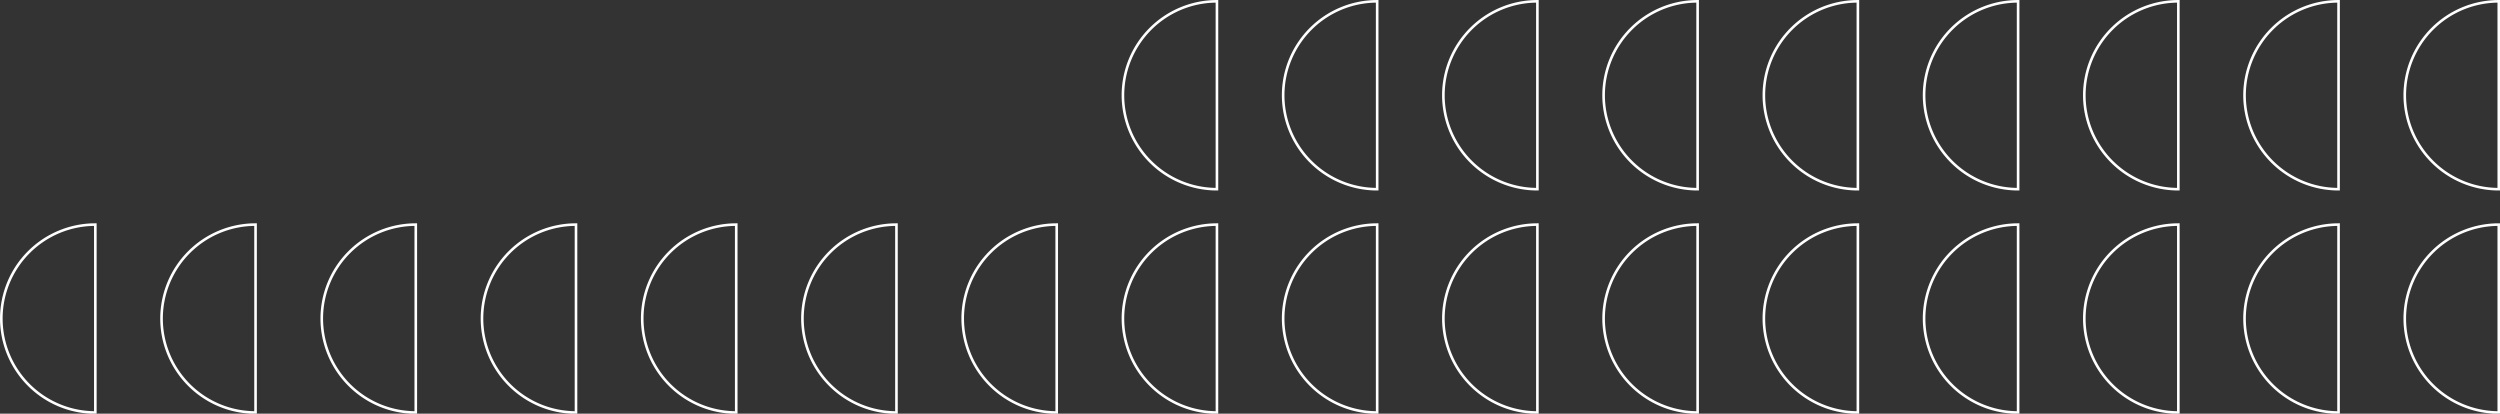 <svg xmlns="http://www.w3.org/2000/svg" viewBox="0 0 718.05 118.82"><rect x="0" y="0" width="718.05" height="118.82" fill="#333333" stroke="none"/><defs><style>.cls-1{fill:none;stroke:#fff;stroke-miterlimit:10;stroke-width:0.75px;}</style></defs><g id="Layer_2" data-name="Layer 2"><g id="Layer_1-2" data-name="Layer 1"><path class="cls-1" d="M690.7,91.48a27,27,0,0,0,27,27V64.51A27,27,0,0,0,690.7,91.48Z"/><path class="cls-1" d="M644.68,91.48a27,27,0,0,0,27,27V64.51A27,27,0,0,0,644.68,91.48Z"/><path class="cls-1" d="M598.66,91.48a27,27,0,0,0,27,27V64.51A27,27,0,0,0,598.66,91.48Z"/><path class="cls-1" d="M552.64,91.48a27,27,0,0,0,27,27V64.51A27,27,0,0,0,552.64,91.48Z"/><path class="cls-1" d="M506.62,91.48a27,27,0,0,0,27,27V64.51A27,27,0,0,0,506.62,91.48Z"/><path class="cls-1" d="M460.59,91.48a27,27,0,0,0,27,27V64.51A27,27,0,0,0,460.59,91.48Z"/><path class="cls-1" d="M414.57,91.48a27,27,0,0,0,27,27V64.51A27,27,0,0,0,414.57,91.48Z"/><path class="cls-1" d="M368.55,91.48a27,27,0,0,0,27,27V64.51A27,27,0,0,0,368.55,91.48Z"/><path class="cls-1" d="M322.53,91.48a27,27,0,0,0,27,27V64.51A27,27,0,0,0,322.53,91.48Z"/><path class="cls-1" d="M276.51,91.48a27,27,0,0,0,27,27V64.51A27,27,0,0,0,276.51,91.48Z"/><path class="cls-1" d="M230.48,91.48a27,27,0,0,0,27,27V64.51A27,27,0,0,0,230.48,91.48Z"/><path class="cls-1" d="M184.46,91.48a27,27,0,0,0,27,27V64.51A27,27,0,0,0,184.46,91.48Z"/><path class="cls-1" d="M138.44,91.48a27,27,0,0,0,27,27V64.51A27,27,0,0,0,138.44,91.48Z"/><path class="cls-1" d="M92.42,91.48a27,27,0,0,0,27,27V64.51A27,27,0,0,0,92.42,91.48Z"/><path class="cls-1" d="M46.4,91.48a27,27,0,0,0,27,27V64.51A27,27,0,0,0,46.4,91.48Z"/><path class="cls-1" d="M.38,91.48a27,27,0,0,0,27,27V64.51A27,27,0,0,0,.38,91.48Z"/><path class="cls-1" d="M690.7,27.34a27,27,0,0,0,27,27V.38A27,27,0,0,0,690.7,27.34Z"/><path class="cls-1" d="M644.68,27.34a27,27,0,0,0,27,27V.38A27,27,0,0,0,644.68,27.34Z"/><path class="cls-1" d="M598.66,27.34a27,27,0,0,0,27,27V.38A27,27,0,0,0,598.66,27.34Z"/><path class="cls-1" d="M552.64,27.34a27,27,0,0,0,27,27V.38A27,27,0,0,0,552.64,27.34Z"/><path class="cls-1" d="M506.62,27.34a27,27,0,0,0,27,27V.38A27,27,0,0,0,506.62,27.34Z"/><path class="cls-1" d="M460.59,27.34a27,27,0,0,0,27,27V.38A27,27,0,0,0,460.59,27.34Z"/><path class="cls-1" d="M414.57,27.34a27,27,0,0,0,27,27V.38A27,27,0,0,0,414.57,27.34Z"/><path class="cls-1" d="M368.55,27.34a27,27,0,0,0,27,27V.38A27,27,0,0,0,368.55,27.34Z"/><path class="cls-1" d="M322.53,27.34a27,27,0,0,0,27,27V.38A27,27,0,0,0,322.53,27.34Z"/></g></g></svg>